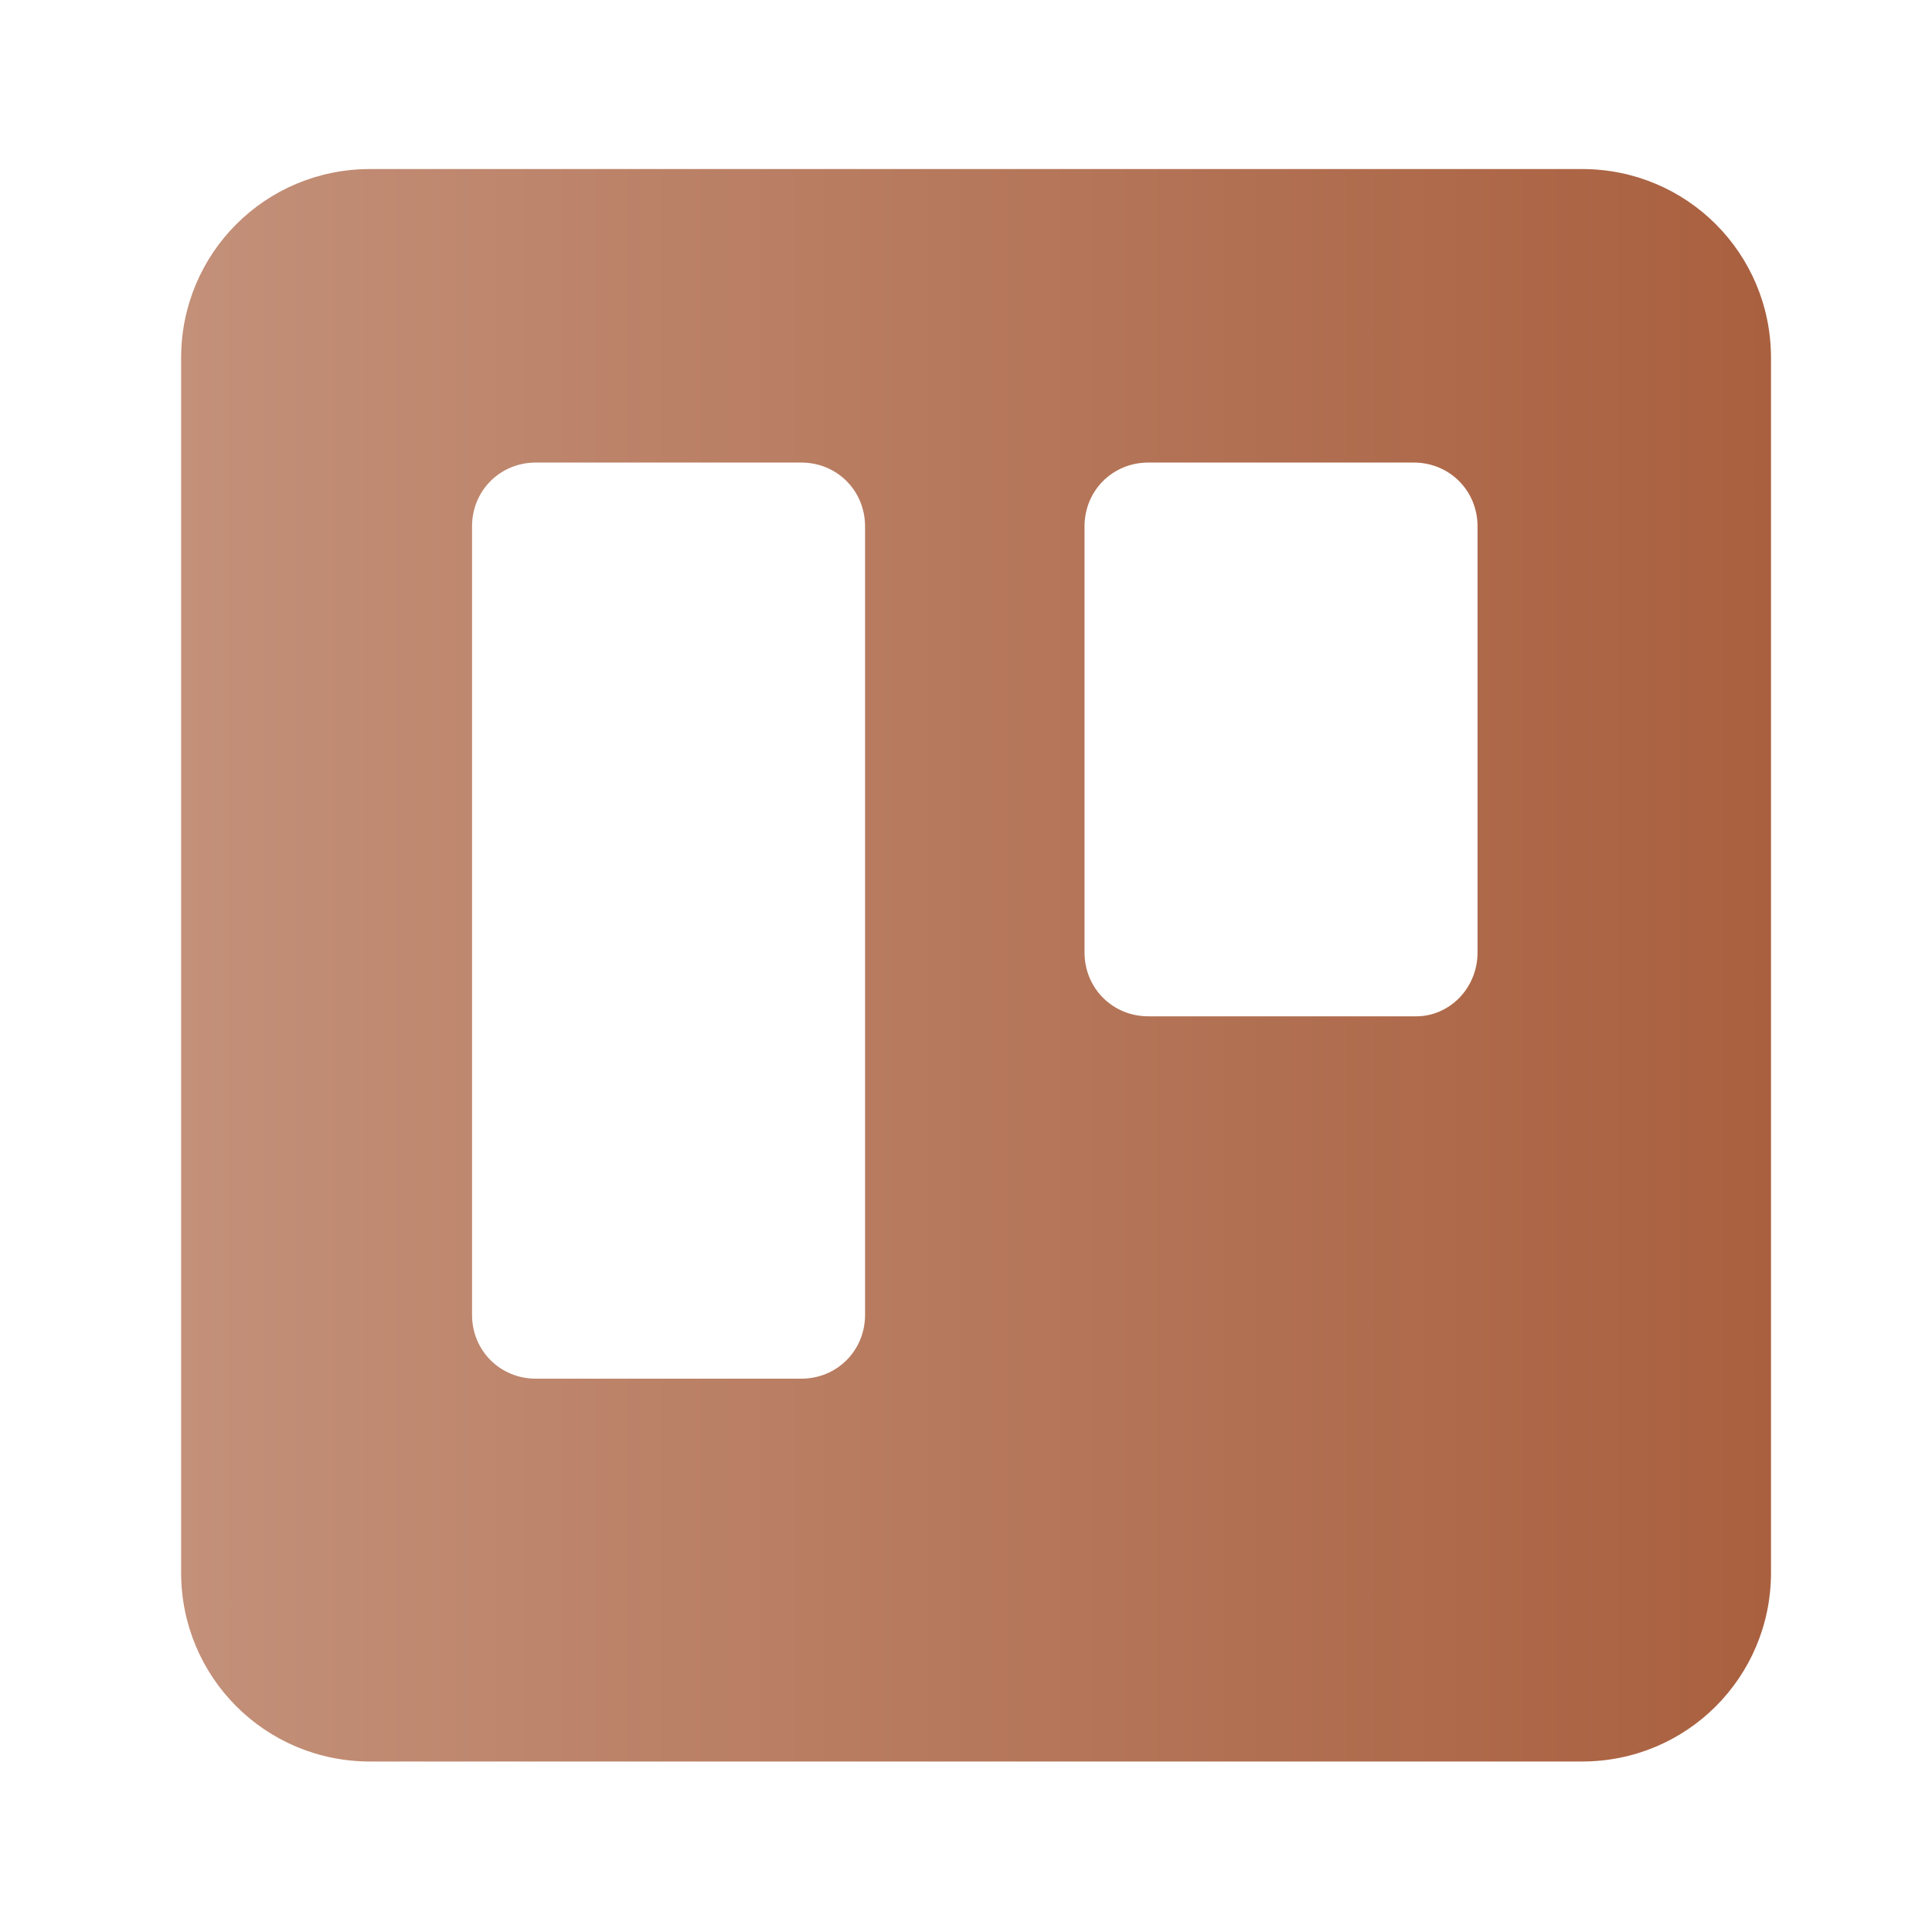 <svg xmlns="http://www.w3.org/2000/svg" width="48" height="48" viewBox="0 0 48 48" fill="none"><g id="Trello"><path id="Shape" d="M39.308 4.2H9.192C6.592 4.2 4.5 6.292 4.5 8.892V39.072C4.5 41.671 6.592 43.764 9.192 43.764H39.308C41.908 43.764 44 41.671 44 39.072V8.892C44 6.292 41.908 4.2 39.308 4.2ZM21.492 32.668C21.492 33.556 20.794 34.253 19.907 34.253H13.313C12.425 34.253 11.728 33.556 11.728 32.668V13.077C11.728 12.189 12.425 11.492 13.313 11.492H19.907C20.794 11.492 21.492 12.189 21.492 13.077V32.668ZM36.709 23.665C36.709 24.552 36.011 25.25 35.187 25.25H28.53C27.642 25.25 26.945 24.552 26.945 23.665V13.077C26.945 12.189 27.642 11.492 28.53 11.492H35.124C36.011 11.492 36.709 12.189 36.709 13.077V23.665Z" fill="url(#paint0_linear_6047_94)"></path></g><defs><linearGradient id="paint0_linear_6047_94" x1="4.5" y1="24.145" x2="44" y2="24.145" gradientUnits="userSpaceOnUse"><stop stop-color="#C39079"></stop><stop offset="1" stop-color="#A9603F"></stop></linearGradient></defs></svg>